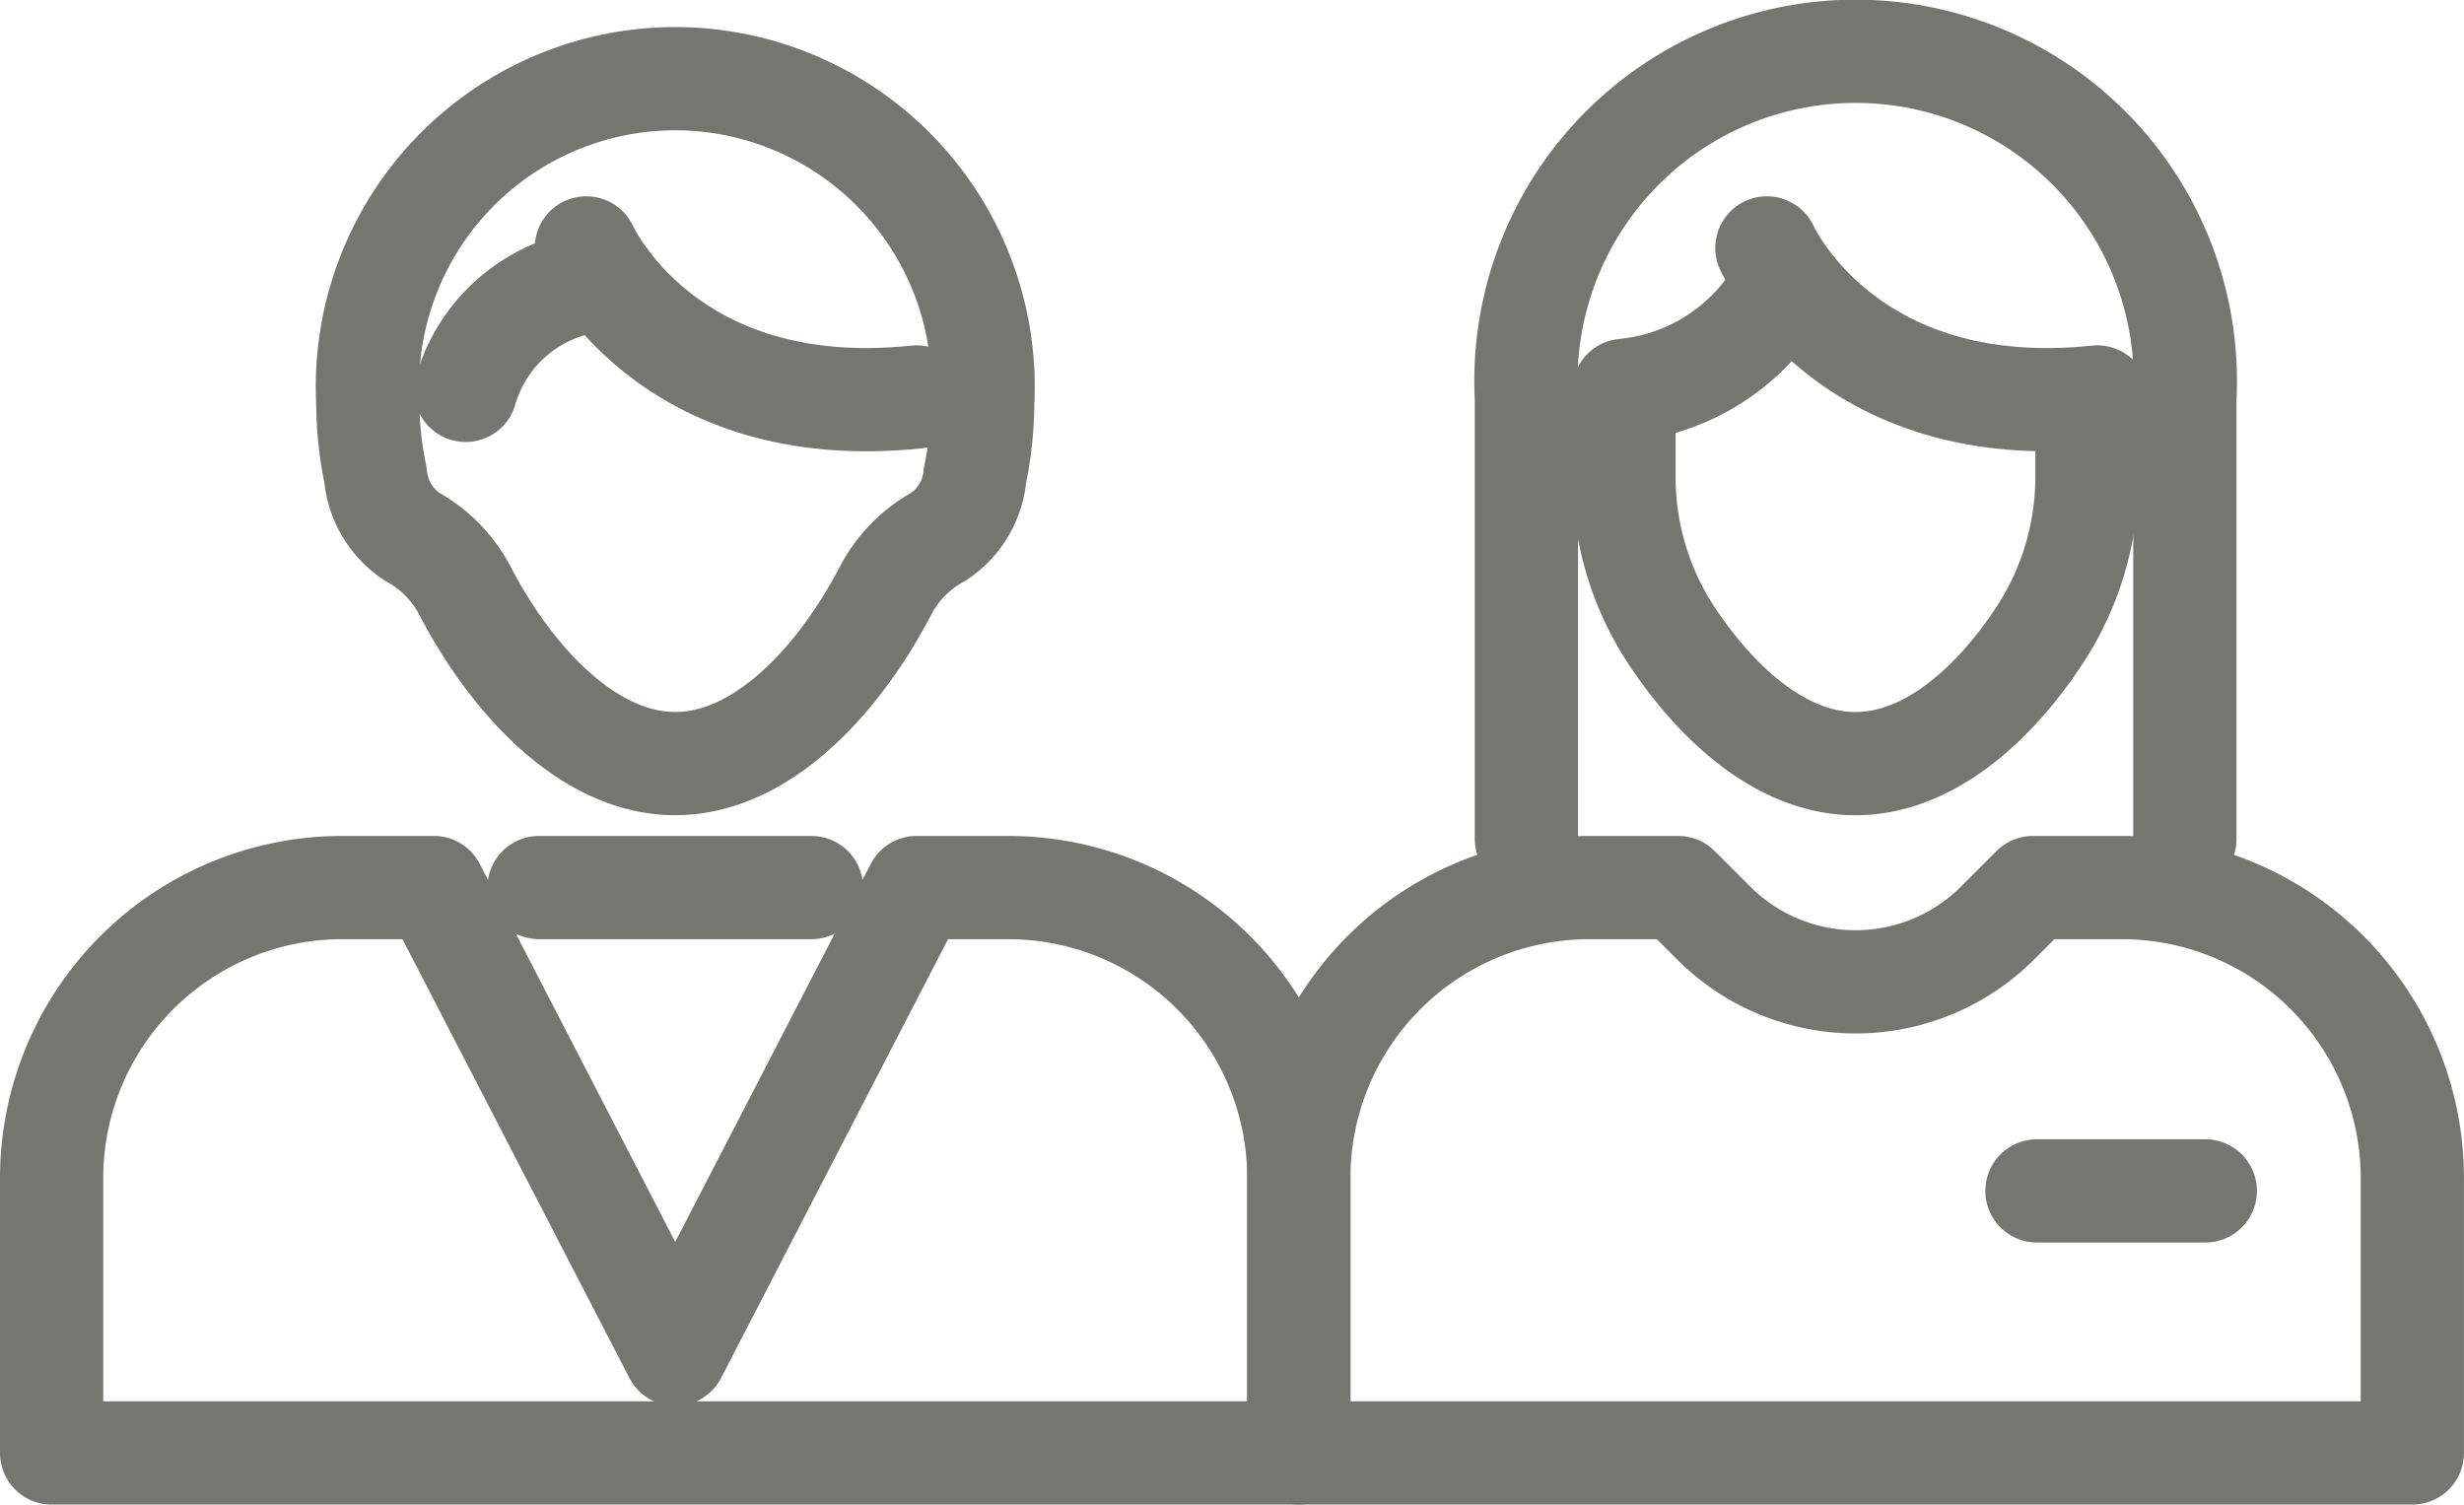 <?xml version="1.0" encoding="UTF-8"?>
<svg xmlns="http://www.w3.org/2000/svg" width="47.738" height="29.151" viewBox="0 0 47.738 29.151">
  <g transform="translate(1 1)">
    <path d="M20.533,112.709H18.759l-4.677,9.042-4.676-9.042H7.631A5.631,5.631,0,0,0,2,118.34v5.323H26.164V118.34A5.631,5.631,0,0,0,20.533,112.709Z" transform="translate(-2 -96.513)" fill="none" stroke="#757572" stroke-linecap="round" stroke-linejoin="round" stroke-width="2"></path>
    <line x2="5.278" transform="translate(9.443 16.196)" fill="none" stroke="#757572" stroke-linecap="round" stroke-linejoin="round" stroke-width="2"></line>
    <path d="M50.517,3.82A5.971,5.971,0,0,0,44.561,10.1a6.95,6.95,0,0,0,.149,1.4,1.593,1.593,0,0,0,.717,1.2,2.512,2.512,0,0,1,1.021,1.051c.9,1.722,2.387,3.339,4.069,3.339s3.169-1.617,4.069-3.339A2.512,2.512,0,0,1,55.608,12.7a1.594,1.594,0,0,0,.717-1.2,6.949,6.949,0,0,0,.149-1.4A5.971,5.971,0,0,0,50.517,3.82Z" transform="translate(-38.435 -3.296)" fill="none" stroke="#757572" stroke-linecap="round" stroke-linejoin="round" stroke-width="2"></path>
    <path d="M73.977,26.606s1.517,3.4,6.4,2.888" transform="translate(-63.618 -22.803)" fill="none" stroke="#757572" stroke-linecap="round" stroke-linejoin="round" stroke-width="2"></path>
    <path d="M60.454,30.89a2.969,2.969,0,0,0-2.718,2.143" transform="translate(-49.714 -26.47)" fill="none" stroke="#757572" stroke-linecap="round" stroke-linejoin="round" stroke-width="2"></path>
    <g transform="translate(24.165)">
      <path d="M382.548,17.256V8.73a6.388,6.388,0,1,1,12.757,0v8.526" transform="translate(-378.14 -2)" fill="none" stroke="#757572" stroke-linecap="round" stroke-linejoin="round" stroke-width="2"></path>
      <path d="M404.7,35.106V36.5a5.6,5.6,0,0,1-.9,3.071c-.9,1.38-2.176,2.514-3.585,2.514s-2.68-1.134-3.585-2.514a5.594,5.594,0,0,1-.9-3.071V34.853a3.931,3.931,0,0,0,3.138-2.143" transform="translate(-389.432 -28.29)" fill="none" stroke="#757572" stroke-linecap="round" stroke-linejoin="round" stroke-width="2"></path>
      <path d="M414.9,28.426s1.517,3.4,6.4,2.888" transform="translate(-405.833 -24.623)" fill="none" stroke="#757572" stroke-linecap="round" stroke-linejoin="round" stroke-width="2"></path>
      <path d="M367.864,114.529h-1.72l-.687.687a3.888,3.888,0,0,1-5.5,0l-.687-.687h-1.72a5.631,5.631,0,0,0-5.631,5.631v5.323h21.574V120.16A5.631,5.631,0,0,0,367.864,114.529Z" transform="translate(-351.921 -98.333)" fill="none" stroke="#757572" stroke-linecap="round" stroke-linejoin="round" stroke-width="2"></path>
      <line x2="3.262" transform="translate(14.299 22.073)" fill="none" stroke="#757572" stroke-linecap="round" stroke-linejoin="round" stroke-width="2"></line>
    </g>
  </g>
</svg>
